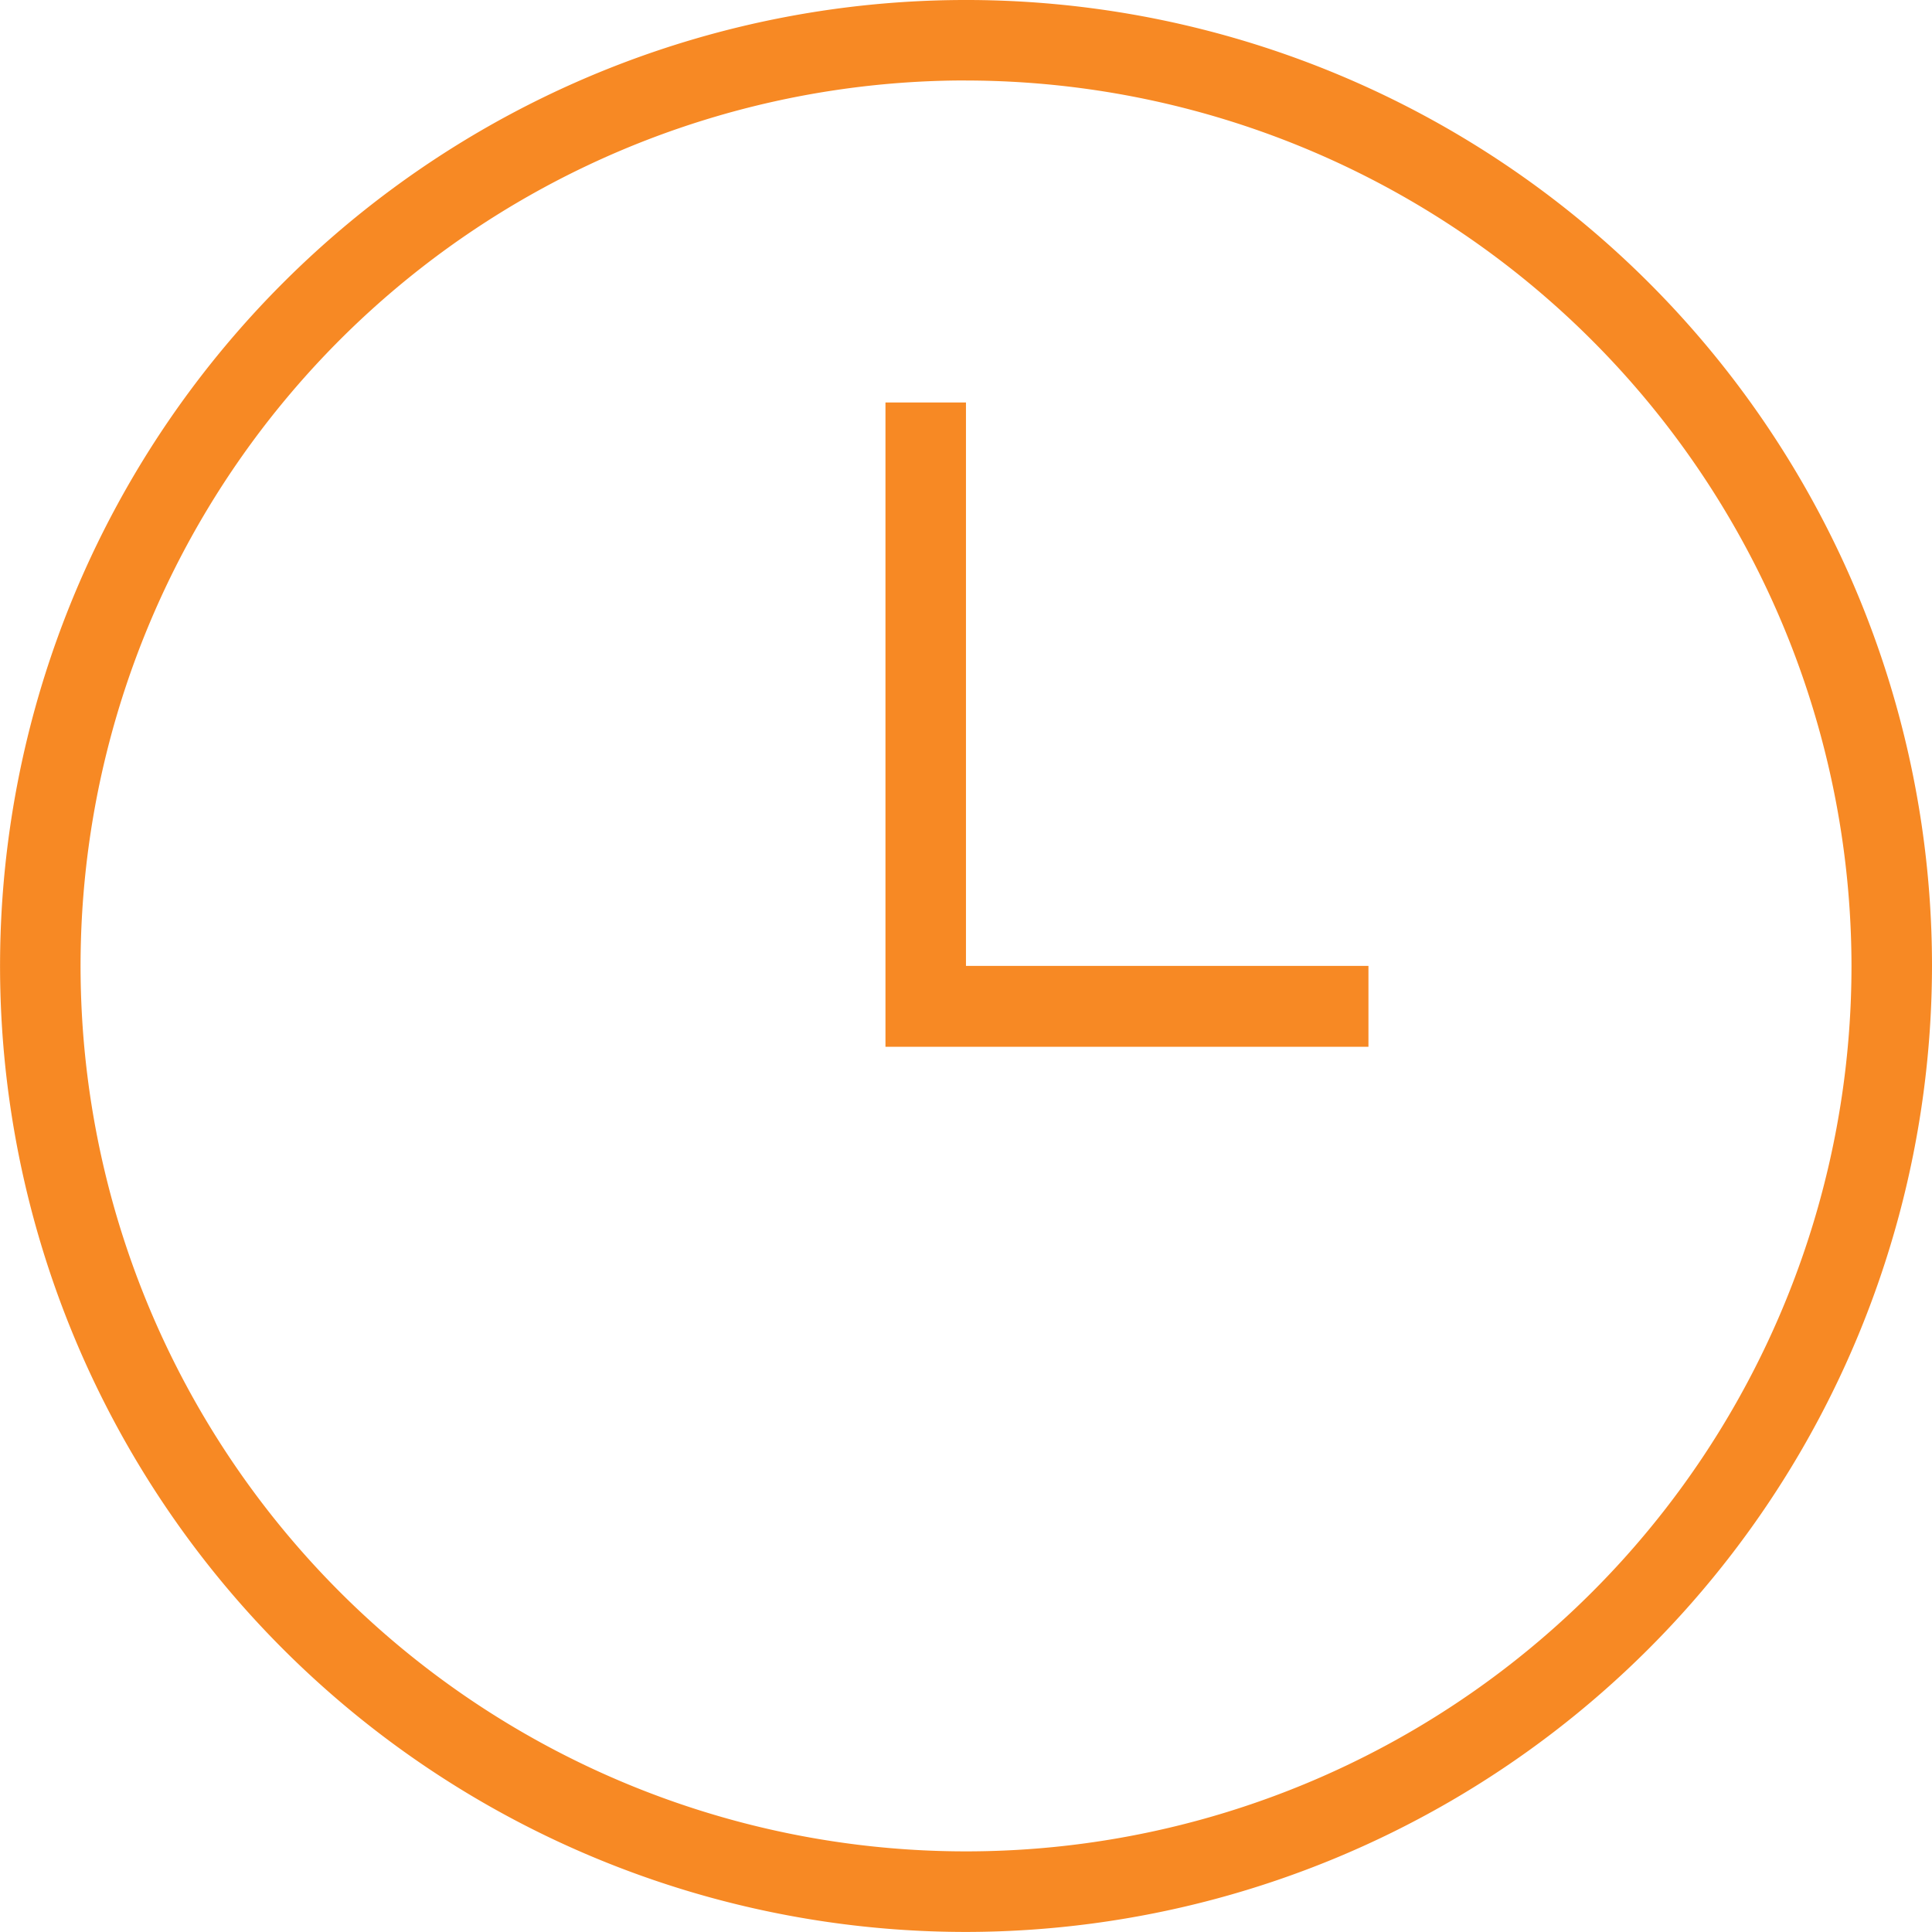 <?xml version="1.0" encoding="UTF-8"?> <svg xmlns="http://www.w3.org/2000/svg" width="32.853" height="32.852" viewBox="0 0 32.853 32.852"><path d="M16.426,32.852A16.426,16.426,0,1,1,32.853,16.426,16.445,16.445,0,0,1,16.426,32.852Zm0-31.484A15.057,15.057,0,1,0,31.484,16.426,15.075,15.075,0,0,0,16.426,1.369Zm6.844,15.057H16.426V6.844H15.057V17.8h8.213Z" fill="#f78924"></path></svg> 